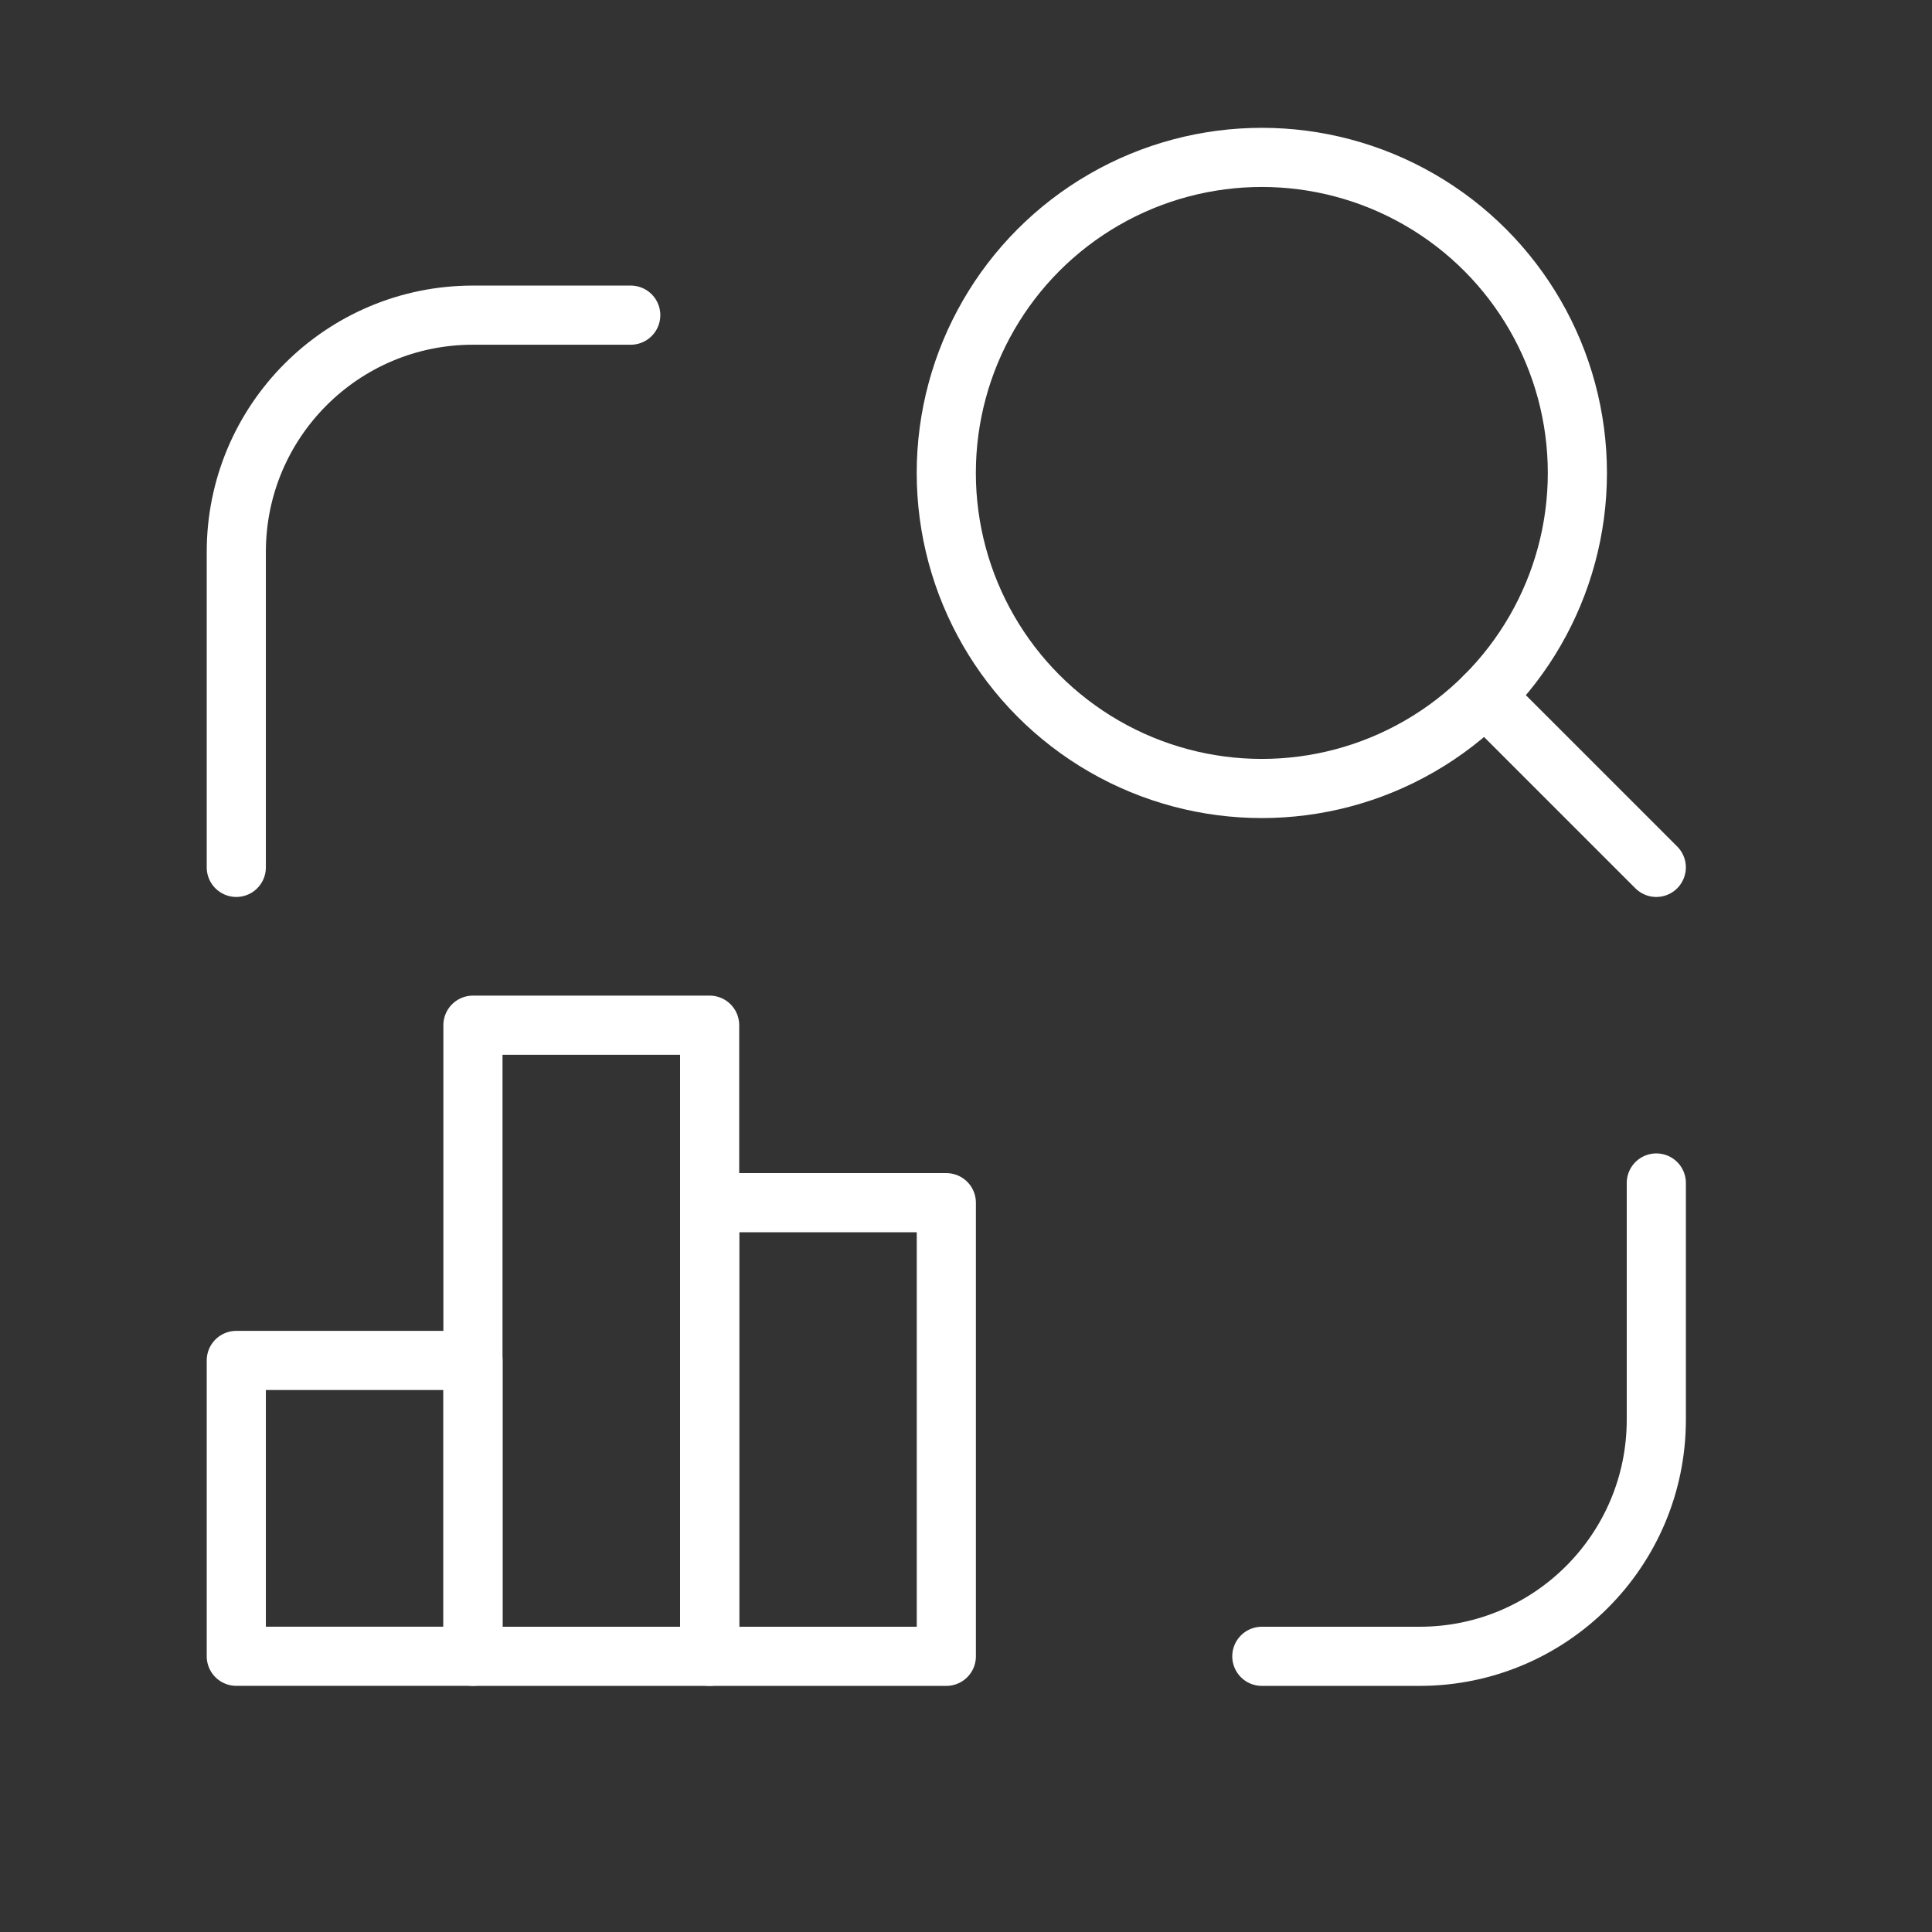 <svg width="49" height="49" viewBox="0 0 49 49" fill="none" xmlns="http://www.w3.org/2000/svg">
<rect x="0" y="0" width="49" height="49" fill="#333333" stroke="none"/>
<ellipse cx="32.003" cy="11.995" rx="8.003" ry="8.003" stroke="white" stroke-width="1.5" stroke-linecap="round" stroke-linejoin="round"/>
<path d="M42.007 21.999L37.662 17.654" stroke="white" stroke-width="1.5" stroke-linecap="round" stroke-linejoin="round"/>
<path d="M32.003 42.008H36.005C39.32 42.008 42.008 39.32 42.008 36.005V30.003" stroke="white" stroke-width="1.5" stroke-linecap="round" stroke-linejoin="round"/>
<path d="M5.993 21.999V13.996C5.993 10.681 8.68 7.993 11.995 7.993H15.997" stroke="white" stroke-width="1.5" stroke-linecap="round" stroke-linejoin="round"/>
<rect x="5.993" y="34.504" width="6.003" height="7.503" stroke="white" stroke-width="1.5" stroke-linecap="round" stroke-linejoin="round"/>
<rect x="11.995" y="26.001" width="6.003" height="16.007" stroke="white" stroke-width="1.5" stroke-linecap="round" stroke-linejoin="round"/>
<rect x="17.998" y="30.503" width="6.003" height="11.505" stroke="white" stroke-width="1.5" stroke-linecap="round" stroke-linejoin="round"/>
</svg>

